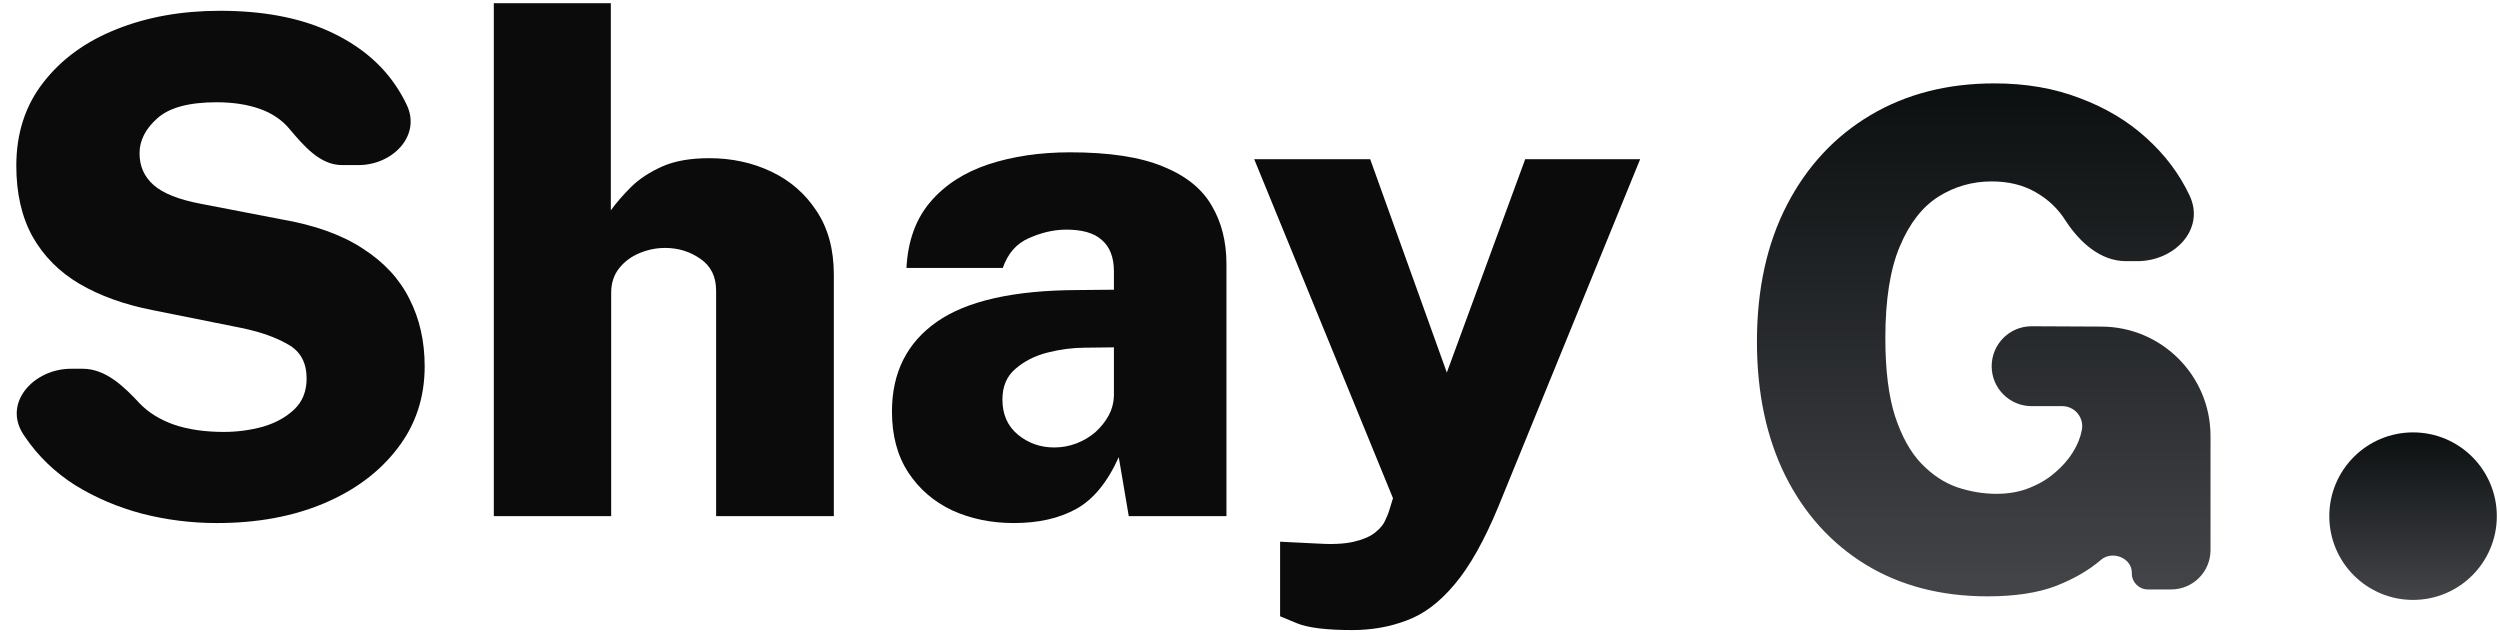 <svg xmlns="http://www.w3.org/2000/svg" width="501" height="127" viewBox="0 0 501 127" fill="none"><path d="M398.3 119.508C388.984 119.508 380.845 117.387 373.881 113.144C366.963 108.901 361.59 102.952 357.763 95.296C353.981 87.641 352.09 78.694 352.09 68.456C352.09 57.941 354.096 48.809 358.108 41.061C362.121 33.314 367.701 27.318 374.849 23.076C381.998 18.833 390.276 16.711 399.684 16.711C406.002 16.711 411.721 17.703 416.84 19.686C422.005 21.623 426.432 24.274 430.122 27.641C433.857 31.008 436.739 34.836 438.769 39.124V39.124C442.005 45.892 435.815 52.337 428.313 52.337H426.057C420.958 52.337 416.794 48.58 414.003 44.313V44.313C412.481 41.868 410.452 39.931 407.916 38.502C405.425 37.072 402.497 36.357 399.13 36.357C395.256 36.357 391.705 37.372 388.477 39.401C385.249 41.43 382.666 44.751 380.729 49.363C378.792 53.928 377.824 60.062 377.824 67.764C377.824 74.128 378.47 79.339 379.761 83.398C381.098 87.456 382.851 90.615 385.018 92.875C387.186 95.135 389.584 96.726 392.213 97.648C394.841 98.524 397.47 98.962 400.099 98.962C402.543 98.962 404.734 98.57 406.671 97.786C408.654 97.002 410.36 95.988 411.79 94.743C413.265 93.498 414.465 92.137 415.387 90.661C416.309 89.185 416.909 87.71 417.186 86.234V86.234C417.72 83.742 415.82 81.391 413.271 81.391H407.136C402.715 81.391 399.13 77.807 399.13 73.386V73.386C399.13 68.95 402.738 65.36 407.174 65.381L421.163 65.447C433.234 65.504 442.988 75.305 442.988 87.376V110.238C442.988 114.594 439.458 118.124 435.102 118.124H430.424C428.652 118.124 427.216 116.688 427.216 114.917V114.756C427.216 111.814 423.302 110.271 421.059 112.175V112.175C418.661 114.251 415.641 116.003 411.997 117.433C408.354 118.816 403.788 119.508 398.3 119.508Z" fill="url(#paint0_linear_675_417)"></path><path d="M270.991 126.265C265.78 126.265 262.067 125.804 259.853 124.881C257.64 123.959 256.533 123.498 256.533 123.498V108.556L263.451 108.902C266.771 109.132 269.4 109.017 271.337 108.556C273.274 108.095 274.727 107.449 275.695 106.619C276.663 105.835 277.309 105.028 277.632 104.198C278.001 103.414 278.231 102.86 278.324 102.537L279.154 99.84L251.345 31.908H274.588L289.945 74.659L305.649 31.908H328.684L300.253 101.569C297.44 108.348 294.534 113.513 291.536 117.065C288.539 120.662 285.334 123.083 281.921 124.328C278.554 125.619 274.911 126.265 270.991 126.265Z" fill="#0B0B0C"></path><path d="M203.168 104.82C198.649 104.82 194.521 103.967 190.786 102.261C187.096 100.508 184.168 97.972 182 94.651C179.833 91.331 178.749 87.272 178.749 82.476C178.749 74.682 181.746 68.687 187.742 64.49C193.737 60.294 203.145 58.172 215.966 58.126L223.229 58.057V54.39C223.229 51.577 222.422 49.479 220.808 48.095C219.24 46.666 216.773 45.974 213.406 46.02C211.008 46.066 208.587 46.643 206.143 47.749C203.699 48.81 201.969 50.793 200.955 53.699H181.654C181.931 48.303 183.522 43.899 186.427 40.486C189.333 37.073 193.207 34.56 198.049 32.946C202.938 31.331 208.403 30.524 214.444 30.524C222.284 30.524 228.487 31.47 233.053 33.361C237.618 35.205 240.87 37.811 242.807 41.178C244.79 44.498 245.781 48.418 245.781 52.938V103.437H226.204L224.198 91.608C221.938 96.634 219.102 100.093 215.689 101.984C212.276 103.875 208.103 104.82 203.168 104.82ZM211.262 89.671C212.83 89.671 214.329 89.394 215.758 88.841C217.188 88.287 218.456 87.526 219.563 86.558C220.67 85.543 221.546 84.436 222.192 83.237C222.837 82.038 223.183 80.747 223.229 79.363V69.609L217.419 69.678C215.021 69.678 212.53 70.001 209.948 70.647C207.411 71.293 205.267 72.376 203.514 73.898C201.762 75.374 200.885 77.426 200.885 80.055C200.885 83.053 201.923 85.405 203.998 87.111C206.074 88.817 208.495 89.671 211.262 89.671Z" fill="#0B0B0C"></path><path d="M98.96 103.437V0.64H122.411V42.146C123.518 40.624 124.878 39.056 126.492 37.442C128.153 35.828 130.228 34.467 132.718 33.36C135.209 32.254 138.345 31.7 142.126 31.7C146.646 31.7 150.796 32.599 154.578 34.398C158.36 36.197 161.381 38.825 163.64 42.284C165.946 45.743 167.099 49.986 167.099 55.013V103.437H143.51V58.264C143.51 55.451 142.472 53.33 140.397 51.9C138.322 50.424 135.947 49.686 133.272 49.686C131.519 49.686 129.813 50.032 128.153 50.724C126.492 51.416 125.132 52.43 124.071 53.768C123.01 55.105 122.48 56.742 122.48 58.679V103.437H98.96Z" fill="#0B0B0C"></path><path d="M43.46 104.82C38.387 104.82 33.406 104.198 28.517 102.953C23.629 101.661 19.133 99.747 15.028 97.211C10.97 94.628 7.626 91.4 4.997 87.526C4.869 87.337 4.744 87.147 4.621 86.955C0.6 80.679 6.779 73.898 14.232 73.898H16.576C21.167 73.898 24.844 77.449 27.964 80.816V80.816C29.717 82.661 32.023 84.09 34.882 85.105C37.741 86.073 41.062 86.558 44.843 86.558C47.518 86.558 50.124 86.212 52.66 85.52C55.197 84.782 57.295 83.629 58.955 82.061C60.616 80.493 61.446 78.418 61.446 75.835C61.446 72.699 60.224 70.439 57.779 69.056C55.335 67.626 52.222 66.519 48.441 65.735L30.524 62.138C24.897 61.031 20.032 59.279 15.927 56.881C11.869 54.483 8.733 51.324 6.519 47.404C4.352 43.483 3.268 38.756 3.268 33.222C3.268 26.72 5.067 21.162 8.664 16.551C12.261 11.893 17.126 8.342 23.26 5.897C29.44 3.407 36.381 2.162 44.082 2.162C52.568 2.162 59.785 3.499 65.735 6.174C71.684 8.849 76.227 12.538 79.362 17.242C80.187 18.467 80.908 19.735 81.525 21.046C84.432 27.218 78.657 33.084 71.835 33.084H68.56C64.137 33.084 60.913 29.266 58.056 25.89V25.89C56.534 24.045 54.528 22.684 52.038 21.808C49.547 20.932 46.665 20.494 43.391 20.494C37.903 20.494 33.959 21.554 31.561 23.676C29.163 25.797 27.964 28.149 27.964 30.732C27.964 33.315 28.91 35.436 30.8 37.096C32.691 38.756 35.827 40.002 40.208 40.832L56.327 43.945C63.06 45.098 68.525 47.058 72.722 49.825C76.964 52.546 80.077 55.912 82.06 59.925C84.09 63.891 85.104 68.387 85.104 73.414C85.104 79.686 83.282 85.174 79.639 89.878C76.042 94.582 71.13 98.249 64.904 100.877C58.679 103.506 51.53 104.82 43.46 104.82Z" fill="#0B0B0C"></path><circle cx="16.786" cy="16.786" r="16.786" transform="matrix(-1 0 0 1 500.363 86.651)" fill="url(#paint1_linear_675_417)"></circle><defs><linearGradient id="paint0_linear_675_417" x1="397.539" y1="16.711" x2="397.539" y2="119.508" gradientUnits="userSpaceOnUse"><stop stop-color="#0C0F10"></stop><stop offset="1" stop-color="#434549"></stop></linearGradient><linearGradient id="paint1_linear_675_417" x1="16.786" y1="0" x2="16.786" y2="33.571" gradientUnits="userSpaceOnUse"><stop stop-color="#0C0F10"></stop><stop offset="1" stop-color="#434549"></stop></linearGradient></defs></svg>